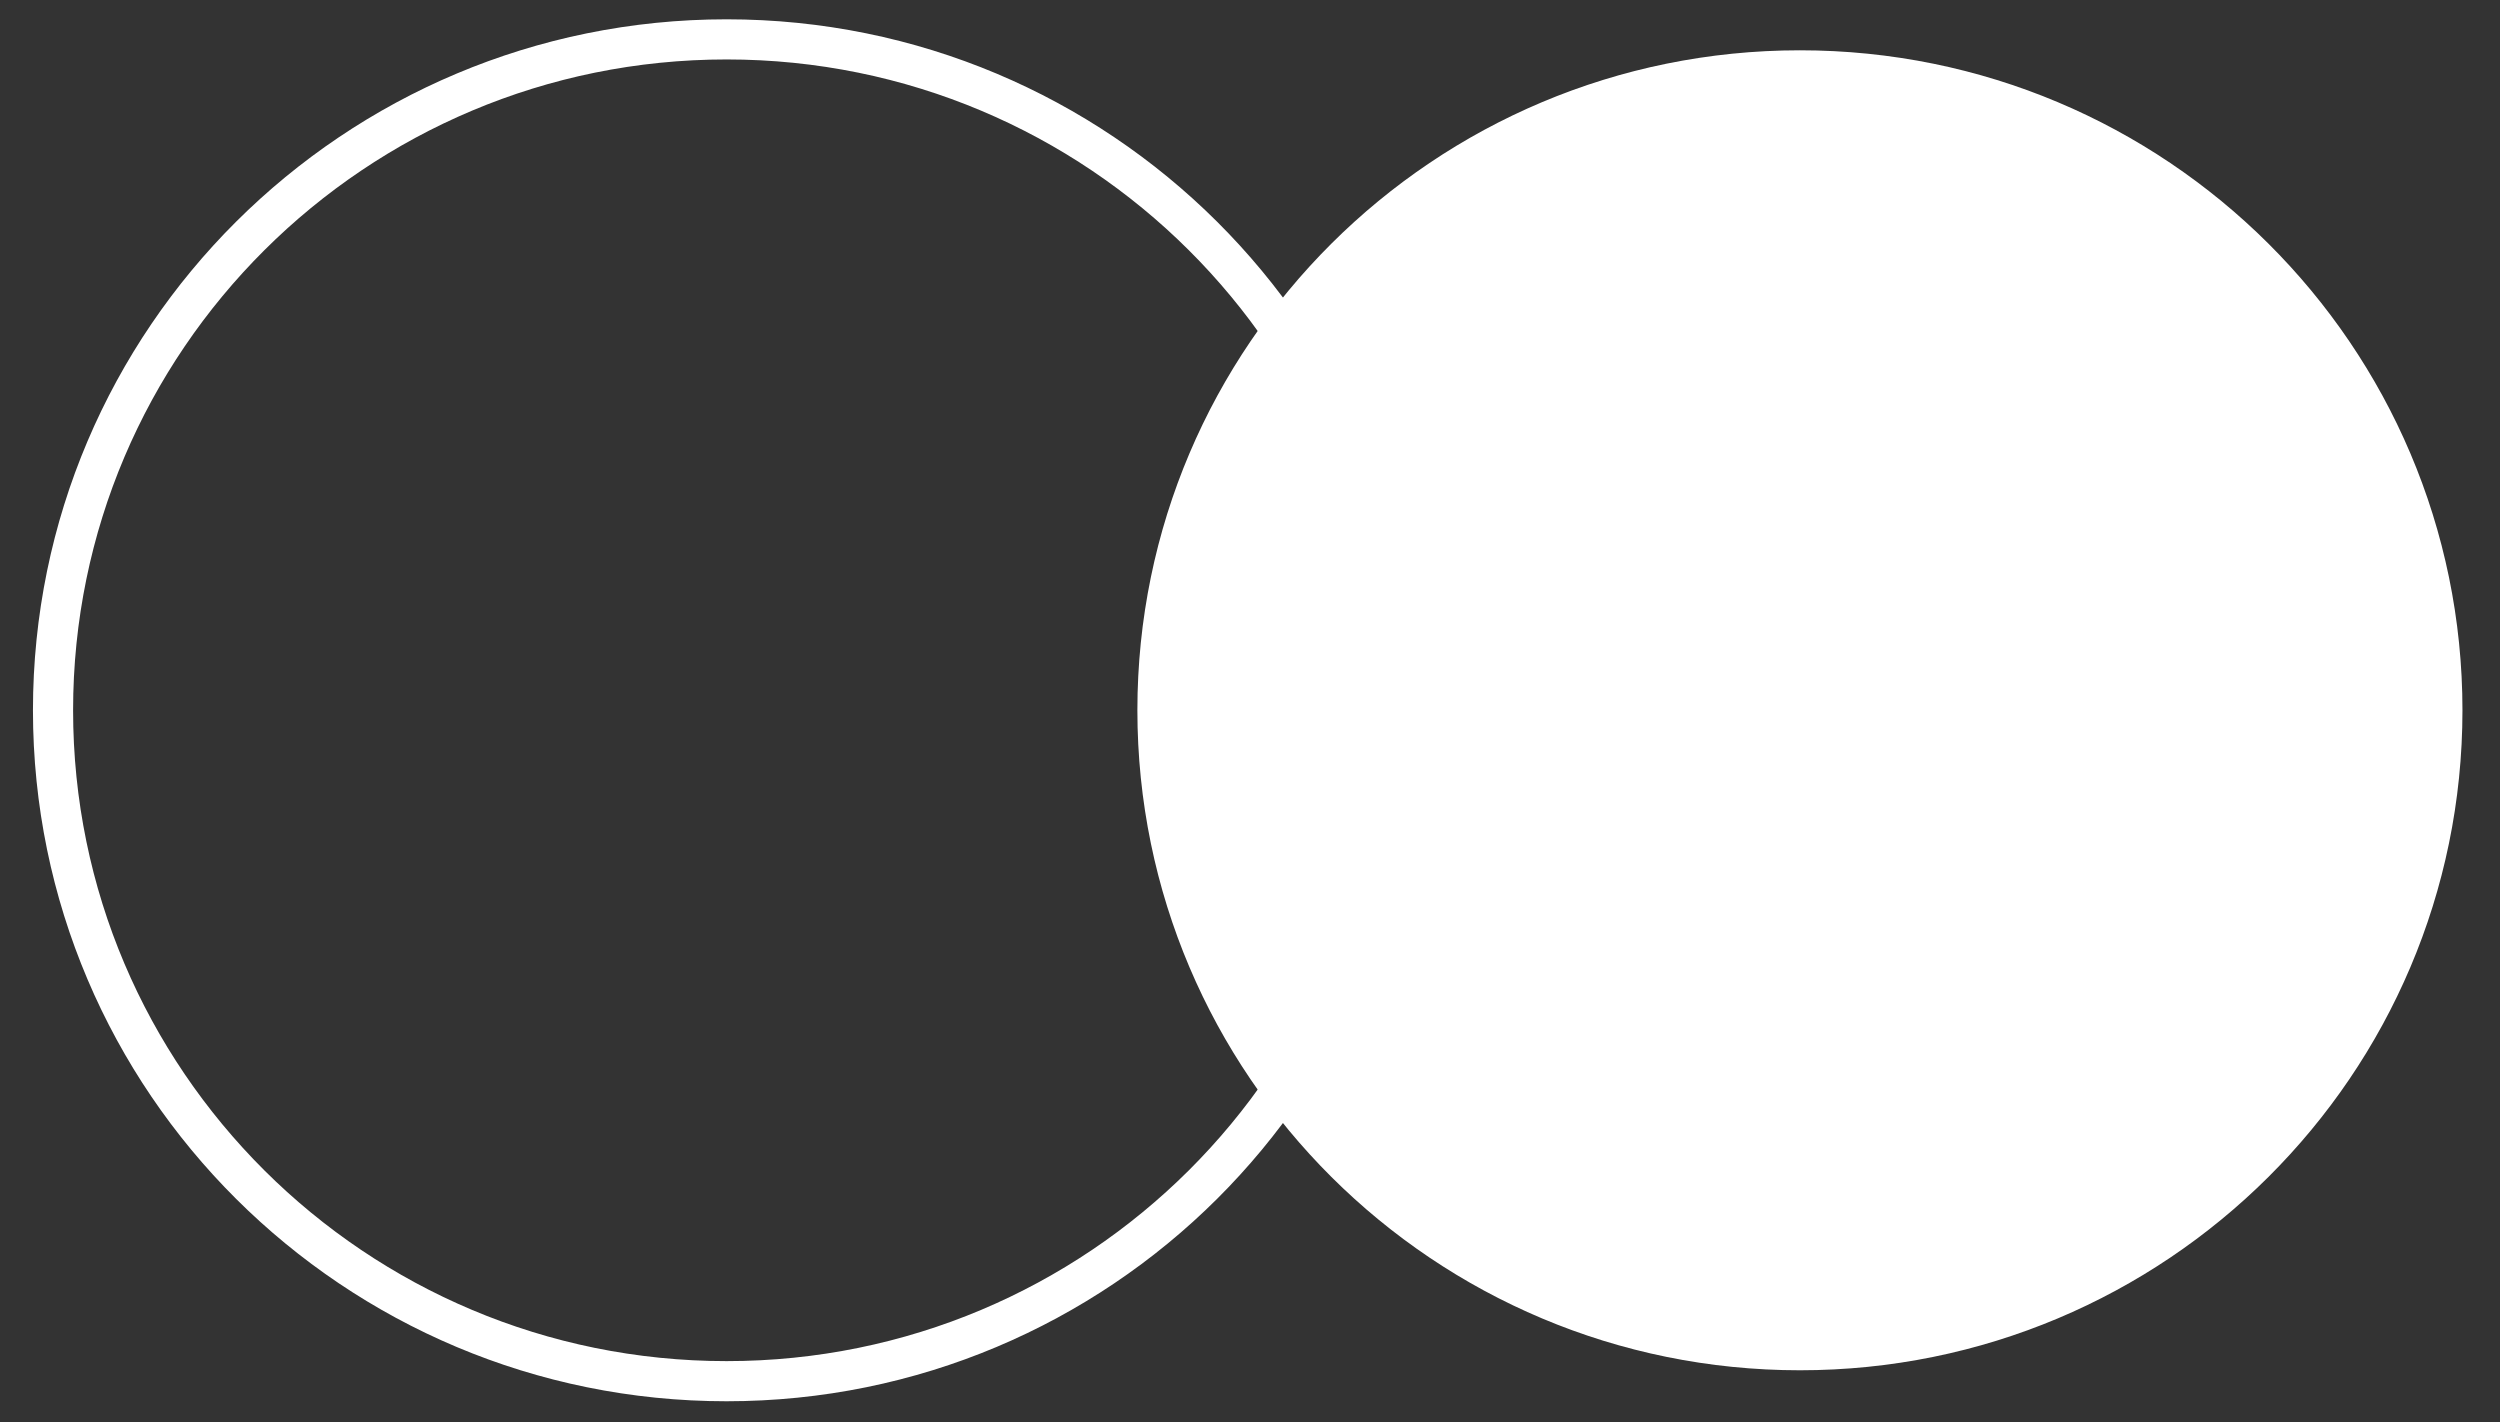 <?xml version="1.0" encoding="utf-8"?>
<svg xmlns="http://www.w3.org/2000/svg" fill="none" height="100%" overflow="visible" preserveAspectRatio="none" style="display: block;" viewBox="0 0 109 62" width="100%">
<rect x="0" y="0" width="109" height="62" fill="#333333" stroke="none"/>
<g clip-path="url(#clip0_0_4309)" id="6333bc4599a91c15222438ad_steps-icon2 1">
<path d="M106.488 30.969C106.488 46.378 93.947 58.869 78.476 58.869C63.006 58.869 50.465 46.378 50.465 30.969C50.465 15.56 63.006 3.068 78.476 3.068C93.947 3.068 106.488 15.56 106.488 30.969Z" fill="white" id="Vector" stroke="white" stroke-width="1.75"/>
<path d="M31.679 60.22C47.899 60.22 61.047 47.124 61.047 30.969C61.047 14.813 47.899 1.717 31.679 1.717C15.46 1.717 2.312 14.813 2.312 30.969C2.312 47.124 15.46 60.22 31.679 60.22Z" id="Vector_2" stroke="white" stroke-linecap="round" stroke-linejoin="round" stroke-width="1.75"/>
</g>
<defs>
<clipPath id="clip0_0_4309">
<rect fill="white" height="61.612" width="108.52"/>
</clipPath>
</defs>
</svg>